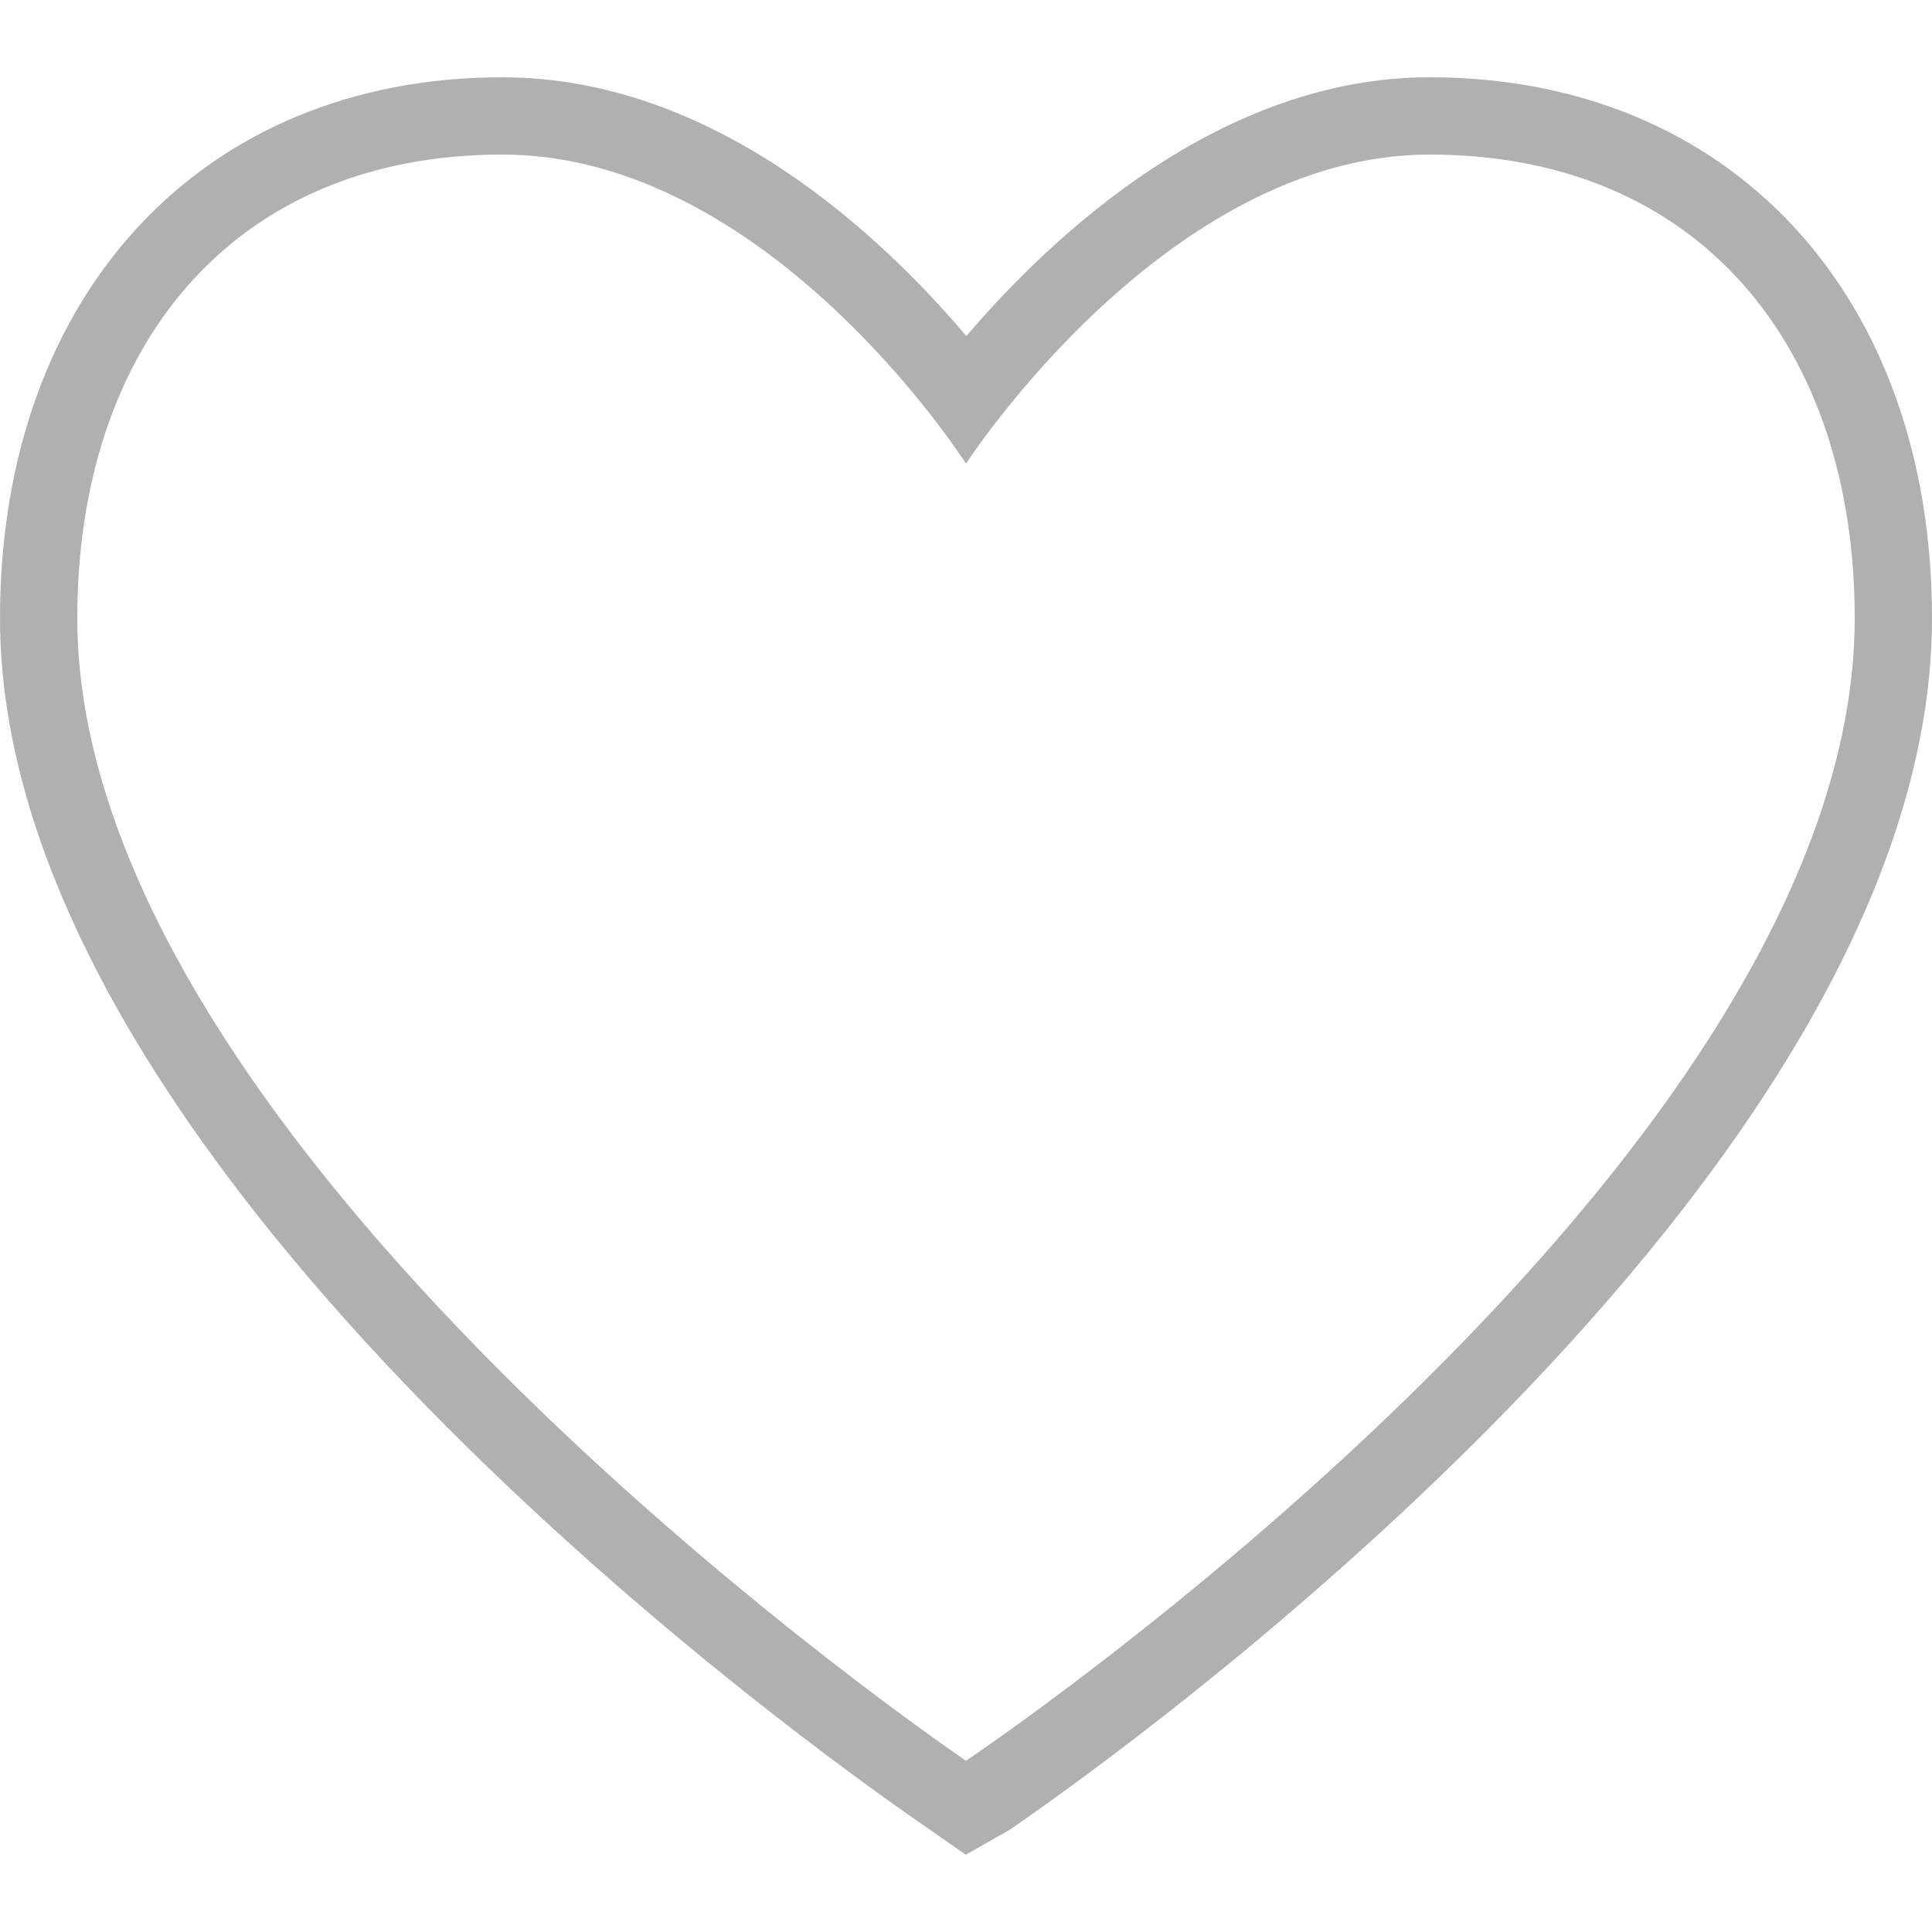 <svg id="icon-heart-saved" class="icon top-heart-icon" width="22px" height="22px" viewBox="0 0 22 22" version="1.1" xmlns="http://www.w3.org/2000/svg" xmlns:xlink="http://www.w3.org/1999/xlink" alt="Save">
    <g stroke="none" stroke-width="1" fill="none" fill-rule="evenodd">
        <g transform="translate(-9, -9)" fill="#B0B0B0">
            <g>
                <g transform="translate(9, 9)">
                    <g>
                        <path d="M16.28,0.88 C13.907,0.88 11.997,2.664 11.004,3.827 C10.018,2.662 8.118,0.88 5.72,0.88 C2.299,0.88 0,3.356 0,7.04 C0,13.585 10.069,20.474 10.498,20.772 L10.997,21.12 L11.499,20.835 C11.928,20.539 22,13.66 22,7.04 C22,3.356 19.701,0.88 16.28,0.88 Z M11,20.05 C11,20.05 0.88,13.2 0.88,7.04 C0.88,3.96 2.64,1.76 5.72,1.76 C8.763,1.76 11,5.28 11,5.28 C11,5.28 13.273,1.76 16.28,1.76 C19.36,1.76 21.12,3.96 21.12,7.04 C21.12,13.273 11,20.05 11,20.05 L11,20.05 Z" fill-rule="nonzero"></path>
                    </g>
                </g>
            </g>
        </g>
    </g>
</svg>